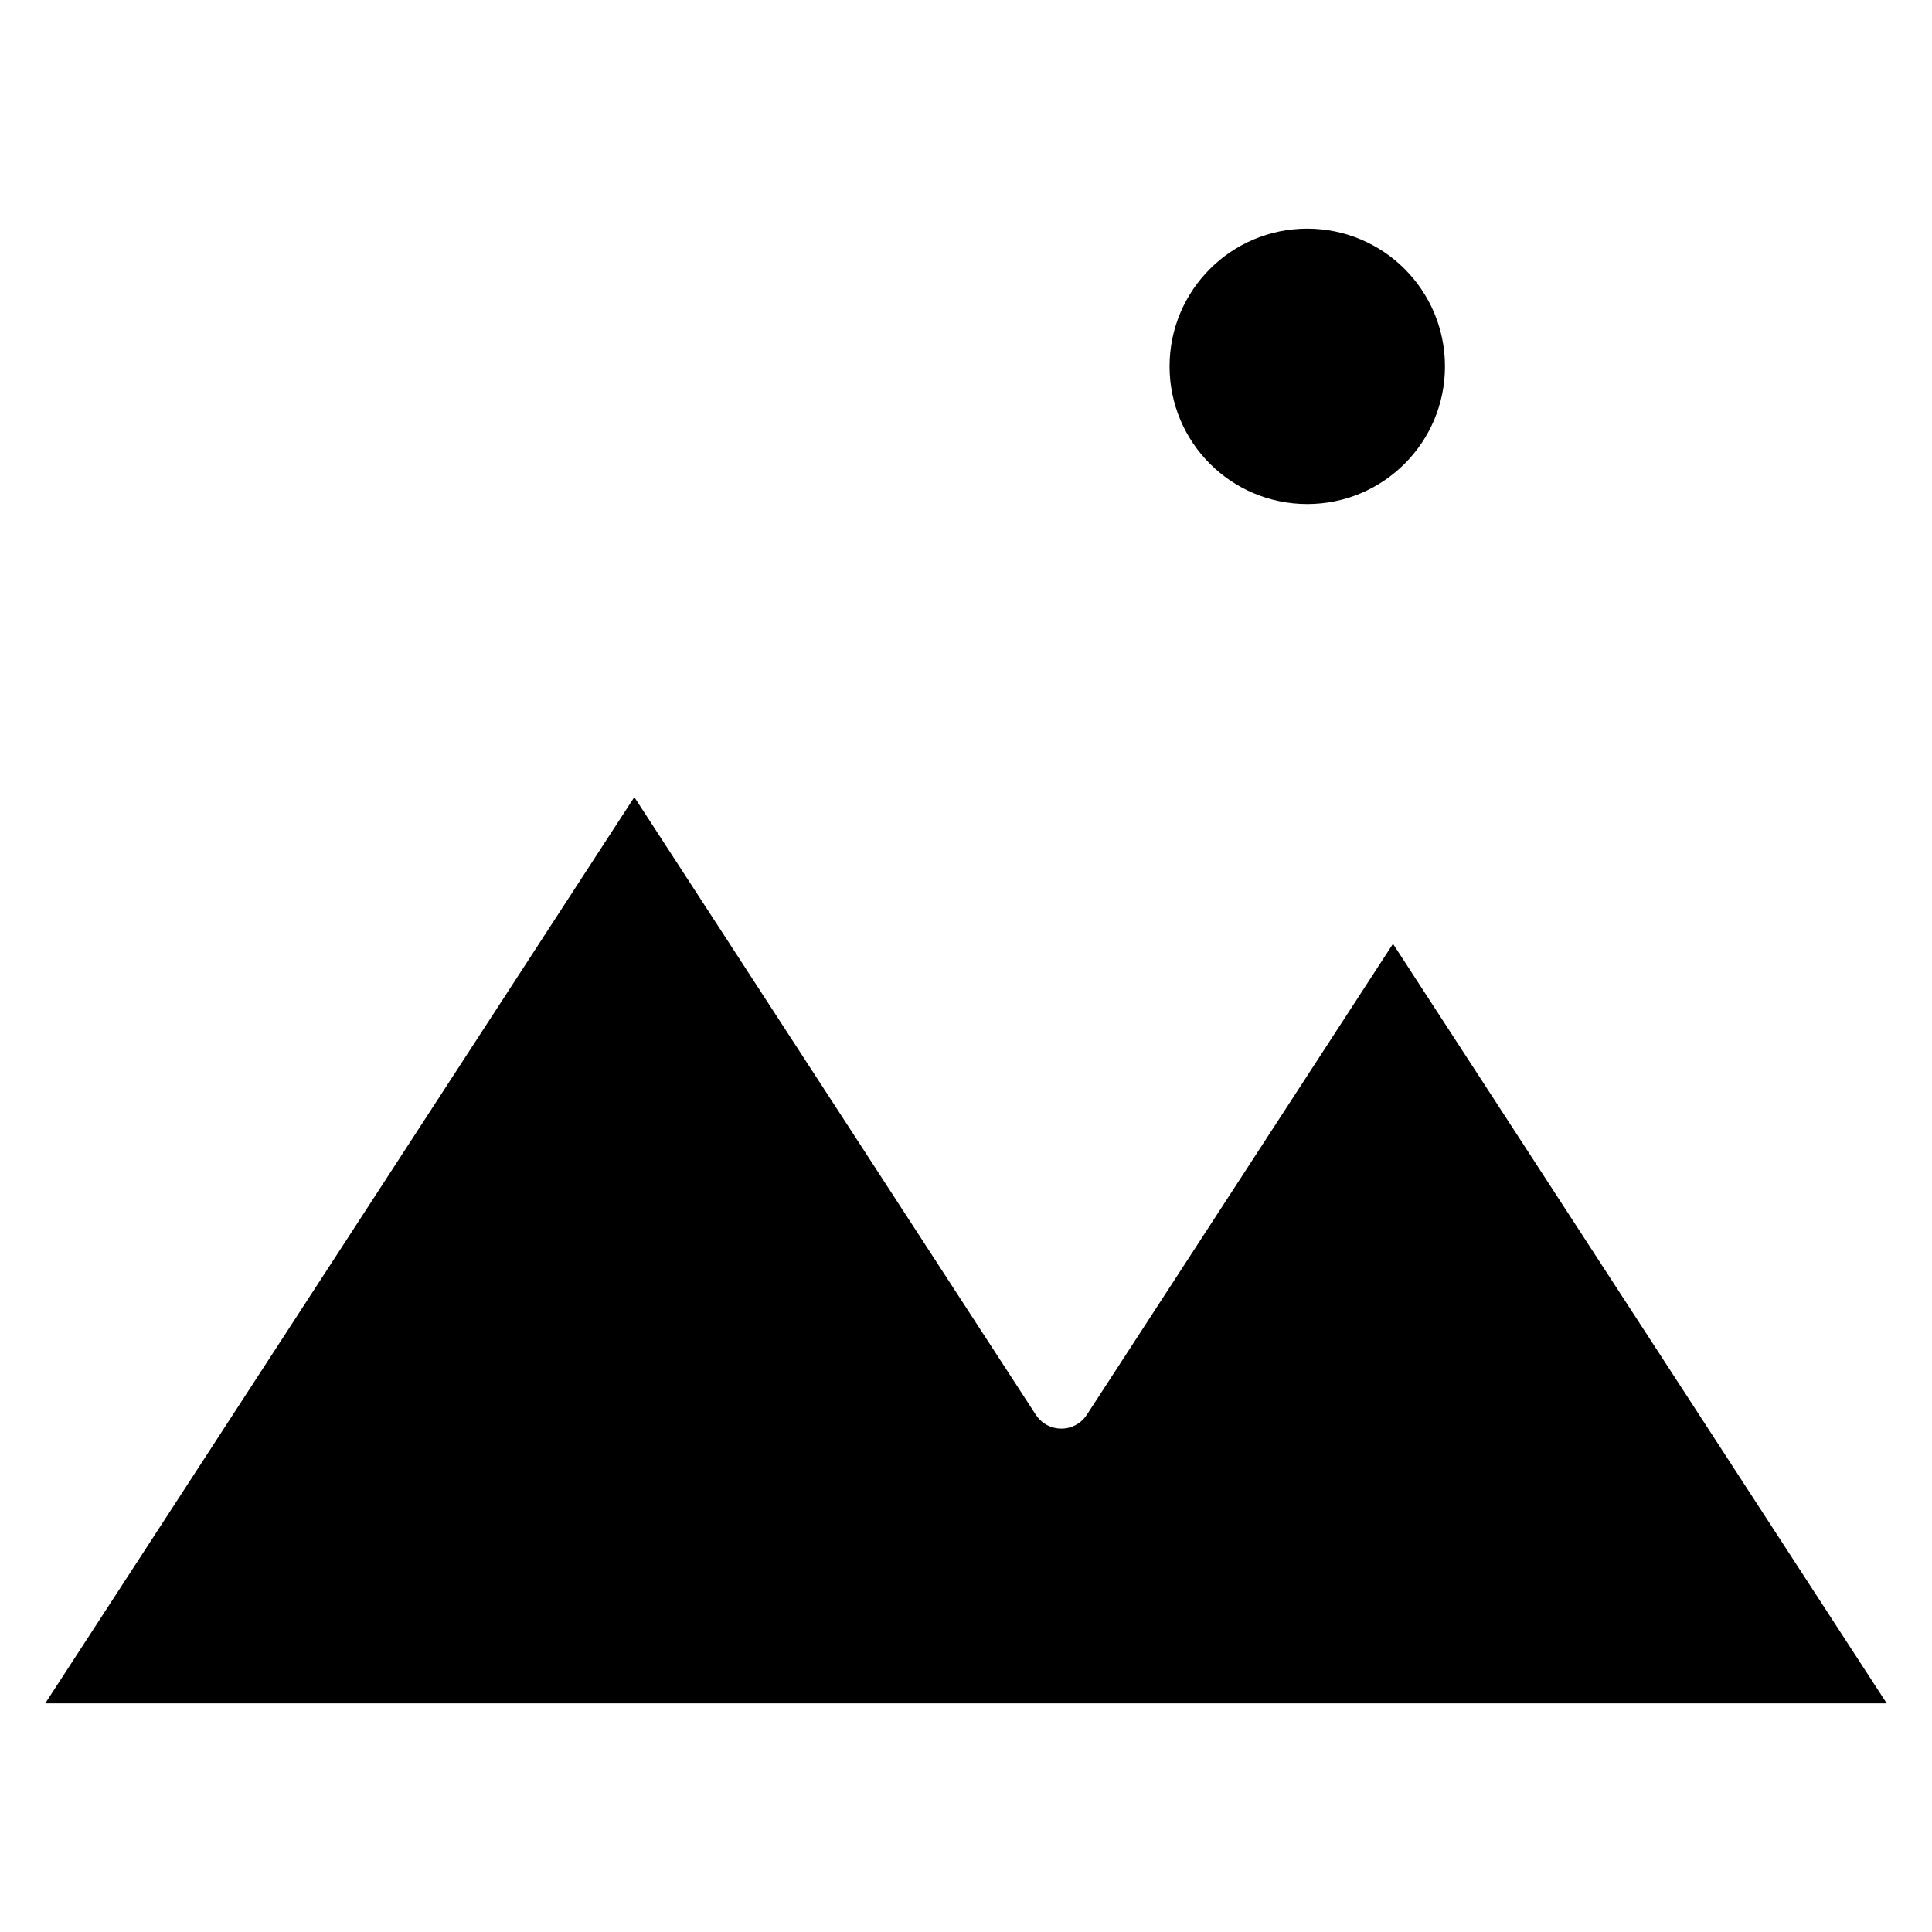 <?xml version="1.0" encoding="UTF-8"?>
<!-- Uploaded to: SVG Repo, www.svgrepo.com, Generator: SVG Repo Mixer Tools -->
<svg fill="#000000" width="800px" height="800px" version="1.1" viewBox="144 144 512 512" xmlns="http://www.w3.org/2000/svg">
 <path d="m644 595.4-130.84-201.28-66.098 101.68-14.988 23.051c-0.598 0.953-1.41 1.793-2.414 2.449-3.734 2.426-8.73 1.363-11.156-2.367l-27.668-42.566-78.734-121.12-78.73 121.12-77.383 119.04h357.18zm-153.56-317.82c10.078 0 19.207-4.086 25.809-10.688 6.598-6.602 10.684-15.727 10.684-25.805s-4.086-19.207-10.684-25.805c-6.602-6.602-15.73-10.688-25.809-10.688s-19.207 4.086-25.805 10.688c-6.602 6.602-10.688 15.727-10.688 25.805s4.086 19.207 10.688 25.805c6.602 6.602 15.727 10.688 25.805 10.688z" fill-rule="evenodd"/>
</svg>